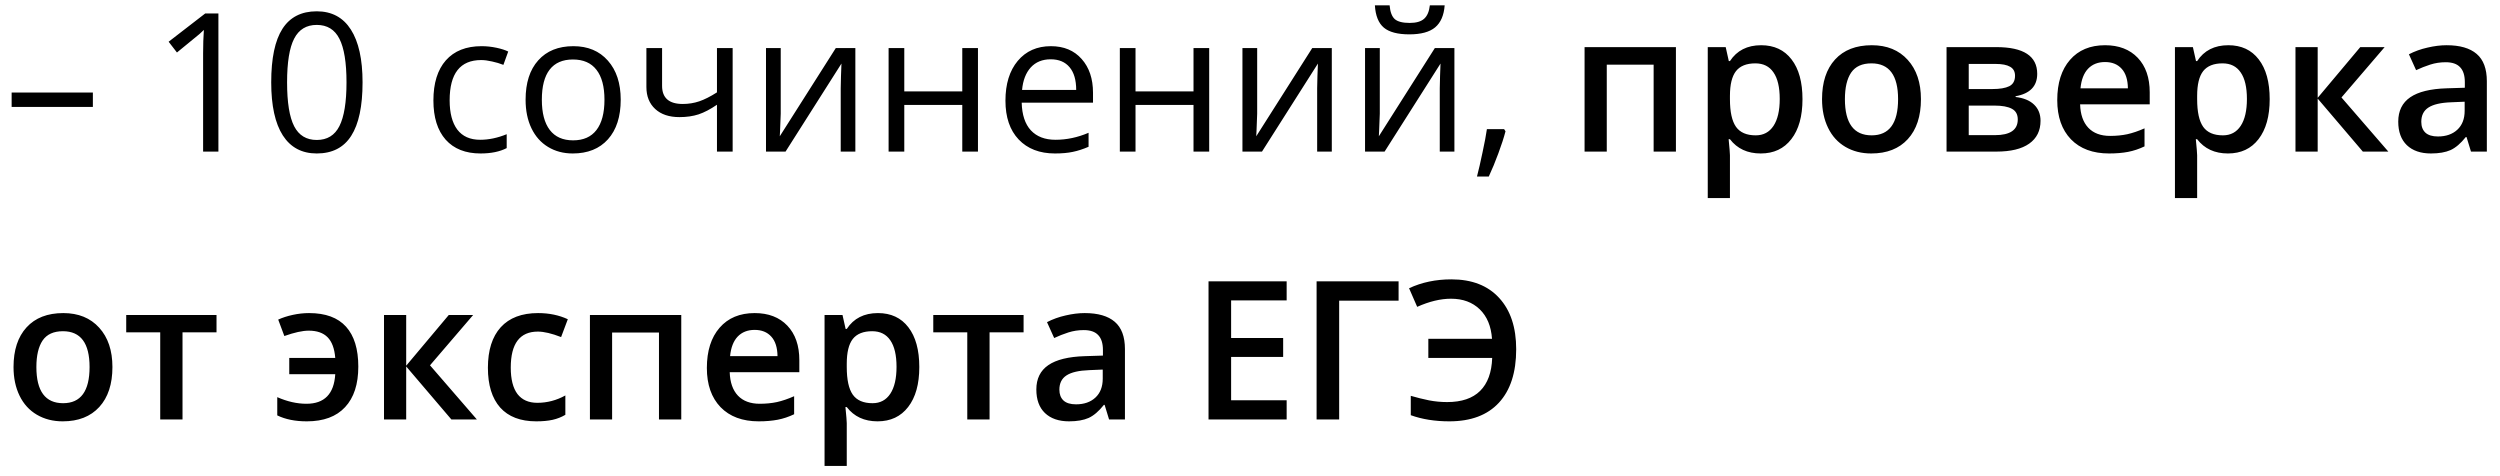 <?xml version="1.0" encoding="UTF-8"?> <svg xmlns="http://www.w3.org/2000/svg" width="168" height="32" viewBox="0 0 168 32" fill="none"><path d="M0.782 7.184V6.219H6.241V7.184H0.782ZM14.677 10.187H13.649V3.572C13.649 3.022 13.666 2.502 13.7 2.011C13.611 2.1 13.511 2.193 13.401 2.29C13.291 2.387 12.788 2.8 11.891 3.528L11.332 2.804L13.789 0.906H14.677V10.187ZM24.364 5.534C24.364 7.138 24.11 8.335 23.602 9.126C23.099 9.918 22.326 10.313 21.285 10.313C20.287 10.313 19.527 9.909 19.006 9.101C18.486 8.289 18.226 7.099 18.226 5.534C18.226 3.917 18.477 2.717 18.981 1.935C19.485 1.152 20.253 0.76 21.285 0.76C22.292 0.76 23.056 1.169 23.577 1.985C24.101 2.802 24.364 3.985 24.364 5.534ZM19.292 5.534C19.292 6.884 19.451 7.868 19.768 8.485C20.085 9.099 20.591 9.406 21.285 9.406C21.988 9.406 22.495 9.095 22.809 8.473C23.126 7.846 23.285 6.867 23.285 5.534C23.285 4.201 23.126 3.225 22.809 2.607C22.495 1.985 21.988 1.674 21.285 1.674C20.591 1.674 20.085 1.981 19.768 2.595C19.451 3.204 19.292 4.184 19.292 5.534ZM32.292 10.313C31.285 10.313 30.504 10.005 29.95 9.387C29.4 8.765 29.125 7.887 29.125 6.752C29.125 5.589 29.404 4.689 29.962 4.055C30.525 3.42 31.325 3.103 32.362 3.103C32.696 3.103 33.03 3.139 33.365 3.21C33.699 3.282 33.961 3.367 34.152 3.464L33.828 4.359C33.595 4.266 33.342 4.19 33.066 4.131C32.791 4.067 32.548 4.036 32.336 4.036C30.923 4.036 30.216 4.937 30.216 6.74C30.216 7.595 30.388 8.25 30.73 8.708C31.078 9.165 31.59 9.393 32.267 9.393C32.846 9.393 33.441 9.268 34.05 9.019V9.952C33.585 10.193 32.999 10.313 32.292 10.313ZM41.712 6.702C41.712 7.836 41.426 8.722 40.855 9.361C40.284 9.996 39.495 10.313 38.487 10.313C37.865 10.313 37.313 10.168 36.831 9.875C36.348 9.584 35.976 9.165 35.713 8.619C35.451 8.073 35.32 7.434 35.32 6.702C35.32 5.568 35.603 4.685 36.17 4.055C36.737 3.42 37.525 3.103 38.532 3.103C39.505 3.103 40.277 3.426 40.849 4.074C41.424 4.721 41.712 5.597 41.712 6.702ZM36.412 6.702C36.412 7.59 36.589 8.267 36.945 8.733C37.3 9.198 37.823 9.431 38.513 9.431C39.203 9.431 39.725 9.201 40.081 8.739C40.44 8.274 40.62 7.595 40.62 6.702C40.62 5.817 40.44 5.146 40.081 4.689C39.725 4.228 39.198 3.998 38.5 3.998C37.81 3.998 37.29 4.224 36.938 4.677C36.587 5.13 36.412 5.805 36.412 6.702ZM44.492 3.229V5.769C44.492 6.581 44.956 6.987 45.882 6.987C46.267 6.987 46.636 6.928 46.987 6.81C47.338 6.691 47.736 6.49 48.18 6.207V3.229H49.234V10.187H48.18V7.038C47.736 7.343 47.323 7.559 46.942 7.686C46.566 7.808 46.138 7.87 45.66 7.87C44.966 7.87 44.422 7.688 44.029 7.324C43.635 6.96 43.438 6.467 43.438 5.845V3.229H44.492ZM52.465 3.229V7.641L52.42 8.796L52.401 9.158L56.166 3.229H57.48V10.187H56.496V5.934L56.515 5.096L56.546 4.271L52.789 10.187H51.475V3.229H52.465ZM60.768 3.229V6.143H64.665V3.229H65.719V10.187H64.665V7.051H60.768V10.187H59.714V3.229H60.768ZM70.892 10.313C69.864 10.313 69.051 10 68.455 9.374C67.862 8.748 67.566 7.878 67.566 6.765C67.566 5.644 67.841 4.753 68.391 4.093C68.945 3.433 69.688 3.103 70.619 3.103C71.491 3.103 72.181 3.39 72.689 3.966C73.196 4.537 73.45 5.292 73.45 6.232V6.898H68.658C68.679 7.715 68.884 8.335 69.273 8.758C69.667 9.181 70.219 9.393 70.93 9.393C71.679 9.393 72.42 9.236 73.152 8.923V9.863C72.779 10.024 72.426 10.138 72.092 10.206C71.762 10.277 71.362 10.313 70.892 10.313ZM70.606 3.985C70.048 3.985 69.601 4.167 69.267 4.531C68.937 4.895 68.742 5.398 68.683 6.042H72.32C72.32 5.377 72.172 4.869 71.876 4.518C71.58 4.163 71.157 3.985 70.606 3.985ZM76.307 3.229V6.143H80.204V3.229H81.258V10.187H80.204V7.051H76.307V10.187H75.253V3.229H76.307ZM84.482 3.229V7.641L84.438 8.796L84.419 9.158L88.183 3.229H89.497V10.187H88.513V5.934L88.532 5.096L88.564 4.271L84.806 10.187H83.492V3.229H84.482ZM92.722 3.229V7.641L92.677 8.796L92.658 9.158L96.422 3.229H97.736V10.187H96.752V5.934L96.772 5.096L96.803 4.271L93.045 10.187H91.731V3.229H92.722ZM94.709 2.309C93.926 2.309 93.354 2.159 92.995 1.858C92.635 1.554 92.434 1.054 92.392 0.36H93.382C93.42 0.8 93.534 1.107 93.725 1.281C93.919 1.454 94.256 1.541 94.734 1.541C95.17 1.541 95.491 1.448 95.699 1.262C95.91 1.076 96.039 0.775 96.086 0.36H97.082C97.032 1.029 96.818 1.522 96.441 1.839C96.065 2.153 95.487 2.309 94.709 2.309ZM101.075 8.676L101.17 8.822C101.06 9.245 100.902 9.736 100.694 10.294C100.487 10.857 100.271 11.38 100.047 11.862H99.253C99.368 11.422 99.493 10.878 99.628 10.231C99.768 9.584 99.865 9.065 99.92 8.676H101.075ZM112.622 3.166V10.187H111.124V4.347H107.975V10.187H106.483V3.166H112.622ZM118.322 10.313C117.433 10.313 116.743 9.994 116.252 9.355H116.164C116.223 9.947 116.252 10.307 116.252 10.434V13.31H114.761V3.166H115.967C116.001 3.297 116.07 3.61 116.176 4.105H116.252C116.718 3.395 117.416 3.039 118.347 3.039C119.223 3.039 119.904 3.356 120.391 3.991C120.882 4.626 121.127 5.517 121.127 6.664C121.127 7.81 120.878 8.705 120.378 9.349C119.883 9.992 119.198 10.313 118.322 10.313ZM117.96 4.258C117.368 4.258 116.934 4.431 116.659 4.778C116.388 5.125 116.252 5.68 116.252 6.441V6.664C116.252 7.518 116.388 8.138 116.659 8.523C116.93 8.904 117.372 9.095 117.985 9.095C118.502 9.095 118.899 8.883 119.179 8.46C119.458 8.037 119.598 7.434 119.598 6.651C119.598 5.864 119.458 5.269 119.179 4.867C118.904 4.461 118.497 4.258 117.96 4.258ZM129.087 6.664C129.087 7.81 128.793 8.705 128.205 9.349C127.617 9.992 126.798 10.313 125.749 10.313C125.093 10.313 124.513 10.165 124.009 9.869C123.506 9.573 123.118 9.148 122.848 8.593C122.577 8.039 122.441 7.396 122.441 6.664C122.441 5.525 122.733 4.637 123.317 3.998C123.901 3.359 124.724 3.039 125.787 3.039C126.802 3.039 127.606 3.367 128.199 4.023C128.791 4.675 129.087 5.555 129.087 6.664ZM123.978 6.664C123.978 8.284 124.576 9.095 125.774 9.095C126.959 9.095 127.551 8.284 127.551 6.664C127.551 5.06 126.955 4.258 125.761 4.258C125.135 4.258 124.68 4.465 124.396 4.88C124.117 5.295 123.978 5.889 123.978 6.664ZM136.901 4.962C136.901 5.792 136.417 6.293 135.448 6.467V6.518C135.989 6.581 136.404 6.752 136.692 7.032C136.98 7.311 137.124 7.673 137.124 8.117C137.124 8.782 136.87 9.294 136.362 9.653C135.858 10.009 135.124 10.187 134.159 10.187H130.808V3.166H134.146C135.983 3.166 136.901 3.765 136.901 4.962ZM135.594 8.028C135.594 7.69 135.463 7.451 135.2 7.311C134.938 7.167 134.544 7.095 134.02 7.095H132.299V9.082H134.058C135.082 9.082 135.594 8.731 135.594 8.028ZM135.41 5.089C135.41 4.81 135.3 4.609 135.08 4.486C134.864 4.359 134.54 4.296 134.108 4.296H132.299V5.984H133.886C134.386 5.984 134.764 5.921 135.022 5.794C135.281 5.663 135.41 5.428 135.41 5.089ZM141.732 10.313C140.64 10.313 139.785 9.996 139.167 9.361C138.554 8.722 138.247 7.844 138.247 6.727C138.247 5.58 138.533 4.679 139.104 4.023C139.675 3.367 140.46 3.039 141.459 3.039C142.386 3.039 143.118 3.32 143.655 3.883C144.193 4.446 144.461 5.221 144.461 6.207V7.013H139.783C139.804 7.694 139.988 8.219 140.335 8.587C140.682 8.951 141.171 9.133 141.802 9.133C142.216 9.133 142.602 9.095 142.957 9.019C143.317 8.938 143.702 8.807 144.112 8.625V9.837C143.748 10.011 143.38 10.134 143.008 10.206C142.635 10.277 142.21 10.313 141.732 10.313ZM141.459 4.169C140.985 4.169 140.604 4.319 140.316 4.62C140.033 4.92 139.864 5.358 139.809 5.934H142.995C142.987 5.354 142.847 4.916 142.576 4.62C142.305 4.319 141.933 4.169 141.459 4.169ZM149.717 10.313C148.829 10.313 148.139 9.994 147.648 9.355H147.559C147.618 9.947 147.648 10.307 147.648 10.434V13.31H146.156V3.166H147.362C147.396 3.297 147.466 3.61 147.572 4.105H147.648C148.113 3.395 148.812 3.039 149.743 3.039C150.619 3.039 151.3 3.356 151.787 3.991C152.278 4.626 152.523 5.517 152.523 6.664C152.523 7.81 152.273 8.705 151.774 9.349C151.279 9.992 150.593 10.313 149.717 10.313ZM149.355 4.258C148.763 4.258 148.329 4.431 148.054 4.778C147.783 5.125 147.648 5.68 147.648 6.441V6.664C147.648 7.518 147.783 8.138 148.054 8.523C148.325 8.904 148.767 9.095 149.381 9.095C149.897 9.095 150.295 8.883 150.574 8.46C150.854 8.037 150.993 7.434 150.993 6.651C150.993 5.864 150.854 5.269 150.574 4.867C150.299 4.461 149.893 4.258 149.355 4.258ZM158.61 3.166H160.248L157.347 6.549L160.496 10.187H158.782L155.748 6.625V10.187H154.256V3.166H155.748V6.575L158.61 3.166ZM166.05 10.187L165.751 9.209H165.701C165.362 9.636 165.021 9.928 164.679 10.085C164.336 10.237 163.896 10.313 163.358 10.313C162.669 10.313 162.129 10.127 161.74 9.755C161.355 9.382 161.162 8.856 161.162 8.174C161.162 7.451 161.431 6.905 161.968 6.537C162.506 6.168 163.325 5.967 164.425 5.934L165.637 5.896V5.521C165.637 5.072 165.531 4.738 165.32 4.518C165.112 4.294 164.789 4.182 164.349 4.182C163.989 4.182 163.644 4.235 163.314 4.34C162.984 4.446 162.667 4.571 162.362 4.715L161.879 3.648C162.26 3.45 162.677 3.299 163.13 3.198C163.583 3.092 164.01 3.039 164.412 3.039C165.305 3.039 165.978 3.234 166.431 3.623C166.888 4.012 167.116 4.624 167.116 5.458V10.187H166.05ZM163.828 9.171C164.37 9.171 164.804 9.021 165.129 8.72C165.459 8.416 165.625 7.99 165.625 7.444V6.835L164.723 6.873C164.021 6.898 163.509 7.017 163.187 7.229C162.87 7.436 162.711 7.755 162.711 8.187C162.711 8.5 162.804 8.743 162.99 8.917C163.176 9.086 163.456 9.171 163.828 9.171ZM7.555 24.664C7.555 25.81 7.261 26.705 6.673 27.349C6.085 27.992 5.266 28.314 4.216 28.314C3.56 28.314 2.981 28.165 2.477 27.869C1.973 27.573 1.586 27.148 1.315 26.593C1.045 26.039 0.909 25.396 0.909 24.664C0.909 23.525 1.201 22.637 1.785 21.998C2.369 21.359 3.192 21.039 4.254 21.039C5.27 21.039 6.074 21.367 6.667 22.023C7.259 22.675 7.555 23.555 7.555 24.664ZM2.445 24.664C2.445 26.284 3.044 27.095 4.242 27.095C5.427 27.095 6.019 26.284 6.019 24.664C6.019 23.06 5.422 22.258 4.229 22.258C3.603 22.258 3.148 22.465 2.864 22.88C2.585 23.295 2.445 23.889 2.445 24.664ZM14.55 21.166V22.334H12.265V28.186H10.767V22.334H8.482V21.166H14.55ZM20.619 28.314C19.836 28.314 19.174 28.18 18.632 27.914V26.689C19.305 26.985 19.959 27.133 20.593 27.133C21.803 27.133 22.449 26.471 22.529 25.146H19.438V24.054H22.529C22.479 23.424 22.307 22.96 22.015 22.664C21.723 22.368 21.3 22.22 20.746 22.22C20.331 22.22 19.785 22.34 19.108 22.581L18.695 21.477C18.979 21.346 19.305 21.24 19.673 21.16C20.045 21.079 20.411 21.039 20.771 21.039C21.875 21.039 22.703 21.344 23.253 21.953C23.803 22.562 24.078 23.457 24.078 24.638C24.078 25.819 23.782 26.727 23.189 27.361C22.601 27.996 21.744 28.314 20.619 28.314ZM30.159 21.166H31.797L28.896 24.549L32.044 28.186H30.331L27.296 24.625V28.186H25.805V21.166H27.296V24.575L30.159 21.166ZM36.037 28.314C34.975 28.314 34.167 28.005 33.612 27.387C33.062 26.765 32.787 25.874 32.787 24.714C32.787 23.534 33.075 22.626 33.65 21.991C34.23 21.356 35.066 21.039 36.158 21.039C36.898 21.039 37.565 21.177 38.157 21.452L37.706 22.651C37.076 22.406 36.556 22.283 36.145 22.283C34.931 22.283 34.323 23.089 34.323 24.702C34.323 25.489 34.474 26.081 34.774 26.479C35.079 26.873 35.523 27.069 36.107 27.069C36.771 27.069 37.4 26.904 37.992 26.574V27.875C37.726 28.032 37.44 28.144 37.135 28.212C36.835 28.28 36.469 28.314 36.037 28.314ZM45.781 21.166V28.186H44.283V22.347H41.134V28.186H39.643V21.166H45.781ZM50.986 28.314C49.894 28.314 49.039 27.996 48.421 27.361C47.808 26.722 47.501 25.844 47.501 24.727C47.501 23.58 47.787 22.679 48.358 22.023C48.929 21.367 49.714 21.039 50.713 21.039C51.64 21.039 52.372 21.32 52.909 21.883C53.447 22.446 53.715 23.221 53.715 24.206V25.013H49.037C49.058 25.694 49.242 26.219 49.589 26.587C49.936 26.951 50.425 27.133 51.056 27.133C51.47 27.133 51.855 27.095 52.211 27.019C52.571 26.938 52.956 26.807 53.366 26.625V27.837C53.002 28.011 52.634 28.134 52.262 28.206C51.889 28.277 51.464 28.314 50.986 28.314ZM50.713 22.169C50.239 22.169 49.858 22.319 49.57 22.62C49.287 22.92 49.117 23.358 49.062 23.934H52.249C52.241 23.354 52.101 22.916 51.83 22.62C51.559 22.319 51.187 22.169 50.713 22.169ZM58.971 28.314C58.083 28.314 57.393 27.994 56.902 27.355H56.813C56.872 27.947 56.902 28.307 56.902 28.434V31.31H55.41V21.166H56.616C56.65 21.297 56.72 21.61 56.826 22.105H56.902C57.367 21.395 58.066 21.039 58.997 21.039C59.873 21.039 60.554 21.356 61.041 21.991C61.531 22.626 61.777 23.517 61.777 24.664C61.777 25.81 61.527 26.705 61.028 27.349C60.533 27.992 59.847 28.314 58.971 28.314ZM58.609 22.258C58.017 22.258 57.583 22.431 57.308 22.778C57.037 23.125 56.902 23.68 56.902 24.441V24.664C56.902 25.518 57.037 26.138 57.308 26.523C57.579 26.904 58.021 27.095 58.635 27.095C59.151 27.095 59.549 26.883 59.828 26.46C60.107 26.037 60.247 25.434 60.247 24.651C60.247 23.864 60.107 23.269 59.828 22.867C59.553 22.461 59.147 22.258 58.609 22.258ZM68.785 21.166V22.334H66.499V28.186H65.001V22.334H62.716V21.166H68.785ZM74.529 28.186L74.231 27.209H74.18C73.842 27.636 73.501 27.928 73.158 28.085C72.815 28.237 72.375 28.314 71.838 28.314C71.148 28.314 70.609 28.127 70.219 27.755C69.834 27.383 69.642 26.856 69.642 26.174C69.642 25.451 69.91 24.905 70.448 24.537C70.985 24.169 71.804 23.967 72.904 23.934L74.117 23.895V23.521C74.117 23.072 74.011 22.738 73.799 22.518C73.592 22.294 73.268 22.182 72.828 22.182C72.468 22.182 72.124 22.235 71.793 22.34C71.463 22.446 71.146 22.571 70.841 22.715L70.359 21.648C70.74 21.45 71.157 21.299 71.609 21.198C72.062 21.092 72.49 21.039 72.892 21.039C73.784 21.039 74.457 21.234 74.91 21.623C75.367 22.012 75.596 22.624 75.596 23.457V28.186H74.529ZM72.308 27.171C72.849 27.171 73.283 27.021 73.609 26.72C73.939 26.416 74.104 25.99 74.104 25.444V24.835L73.203 24.873C72.5 24.898 71.988 25.017 71.666 25.229C71.349 25.436 71.19 25.755 71.19 26.187C71.19 26.5 71.284 26.744 71.47 26.917C71.656 27.086 71.935 27.171 72.308 27.171ZM86.463 28.186H81.213V18.906H86.463V20.189H82.731V22.715H86.228V23.984H82.731V26.898H86.463V28.186ZM93.985 18.906V20.207H89.992V28.186H88.475V18.906H93.985ZM97.508 20.074C96.805 20.074 96.048 20.256 95.235 20.62L94.689 19.37C95.54 18.972 96.488 18.773 97.533 18.773C98.913 18.773 99.983 19.19 100.745 20.023C101.507 20.853 101.888 22.002 101.888 23.47C101.888 25.027 101.5 26.225 100.726 27.063C99.956 27.897 98.845 28.314 97.394 28.314C96.429 28.314 95.565 28.176 94.804 27.901V26.6C95.227 26.722 95.635 26.824 96.029 26.904C96.422 26.98 96.829 27.019 97.248 27.019C98.221 27.019 98.959 26.769 99.463 26.27C99.971 25.766 100.242 25.027 100.275 24.054H95.984V22.766H100.263C100.203 21.919 99.928 21.259 99.438 20.785C98.947 20.311 98.303 20.074 97.508 20.074Z" fill="black"></path></svg> 